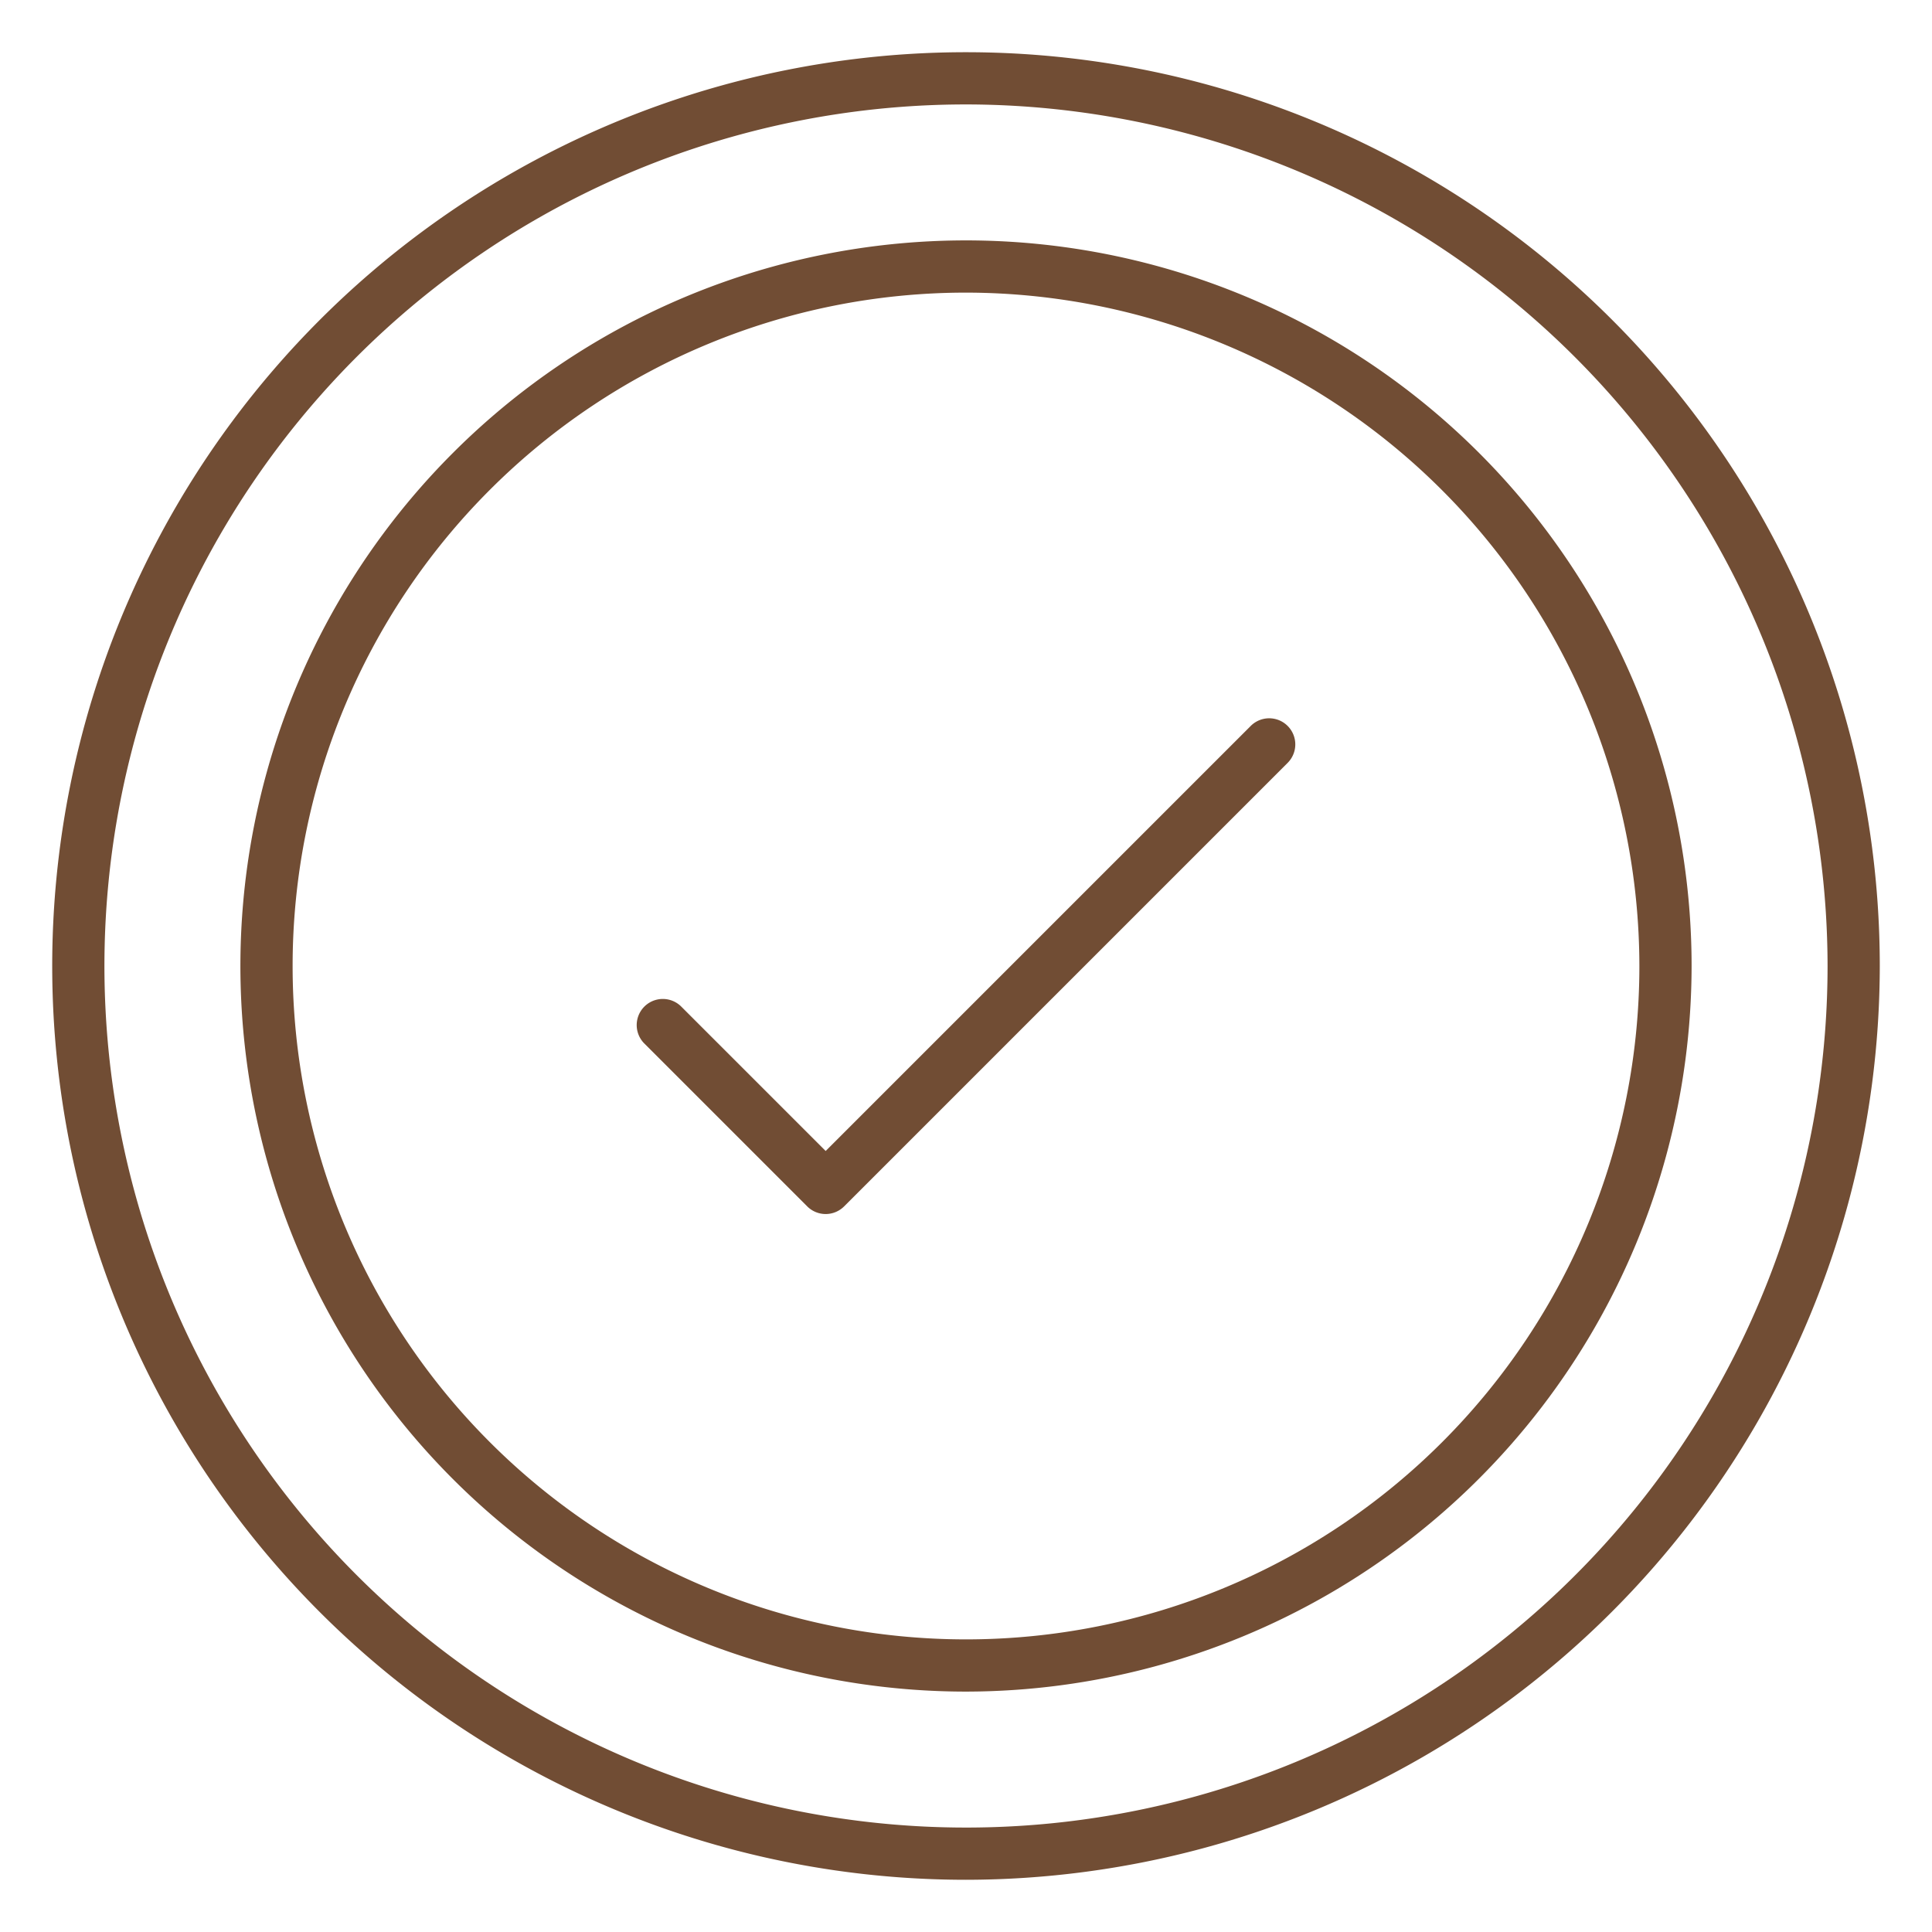 <?xml version="1.0" encoding="UTF-8"?> <svg xmlns="http://www.w3.org/2000/svg" xmlns:xlink="http://www.w3.org/1999/xlink" xmlns:svgjs="http://svgjs.dev/svgjs" id="Icons" height="300" viewBox="0 0 74 74" width="300" version="1.1"><g width="100%" height="100%" transform="matrix(1,0,0,1,0,0)"><path d="m37 72a35 35 0 1 1 35-35 35.04 35.04 0 0 1 -35 35zm0-68a33 33 0 1 0 33 33 33.038 33.038 0 0 0 -33-33z" fill="#714d34" fill-opacity="1" data-original-color="#000000ff" stroke="none" stroke-opacity="1"></path><path d="m37 64.792a27.792 27.792 0 1 1 27.792-27.792 27.824 27.824 0 0 1 -27.792 27.792zm0-53.584a25.792 25.792 0 1 0 25.792 25.792 25.821 25.821 0 0 0 -25.792-25.792z" fill="#714d34" fill-opacity="1" data-original-color="#000000ff" stroke="none" stroke-opacity="1"></path><path d="m31.625 46.5a1 1 0 0 1 -.707-.293l-6.25-6.25a1 1 0 0 1 1.414-1.414l5.543 5.543 16.293-16.293a1 1 0 0 1 1.414 1.414l-17 17a1 1 0 0 1 -.707.293z" fill="#714d34" fill-opacity="1" data-original-color="#000000ff" stroke="none" stroke-opacity="1"></path></g></svg> 